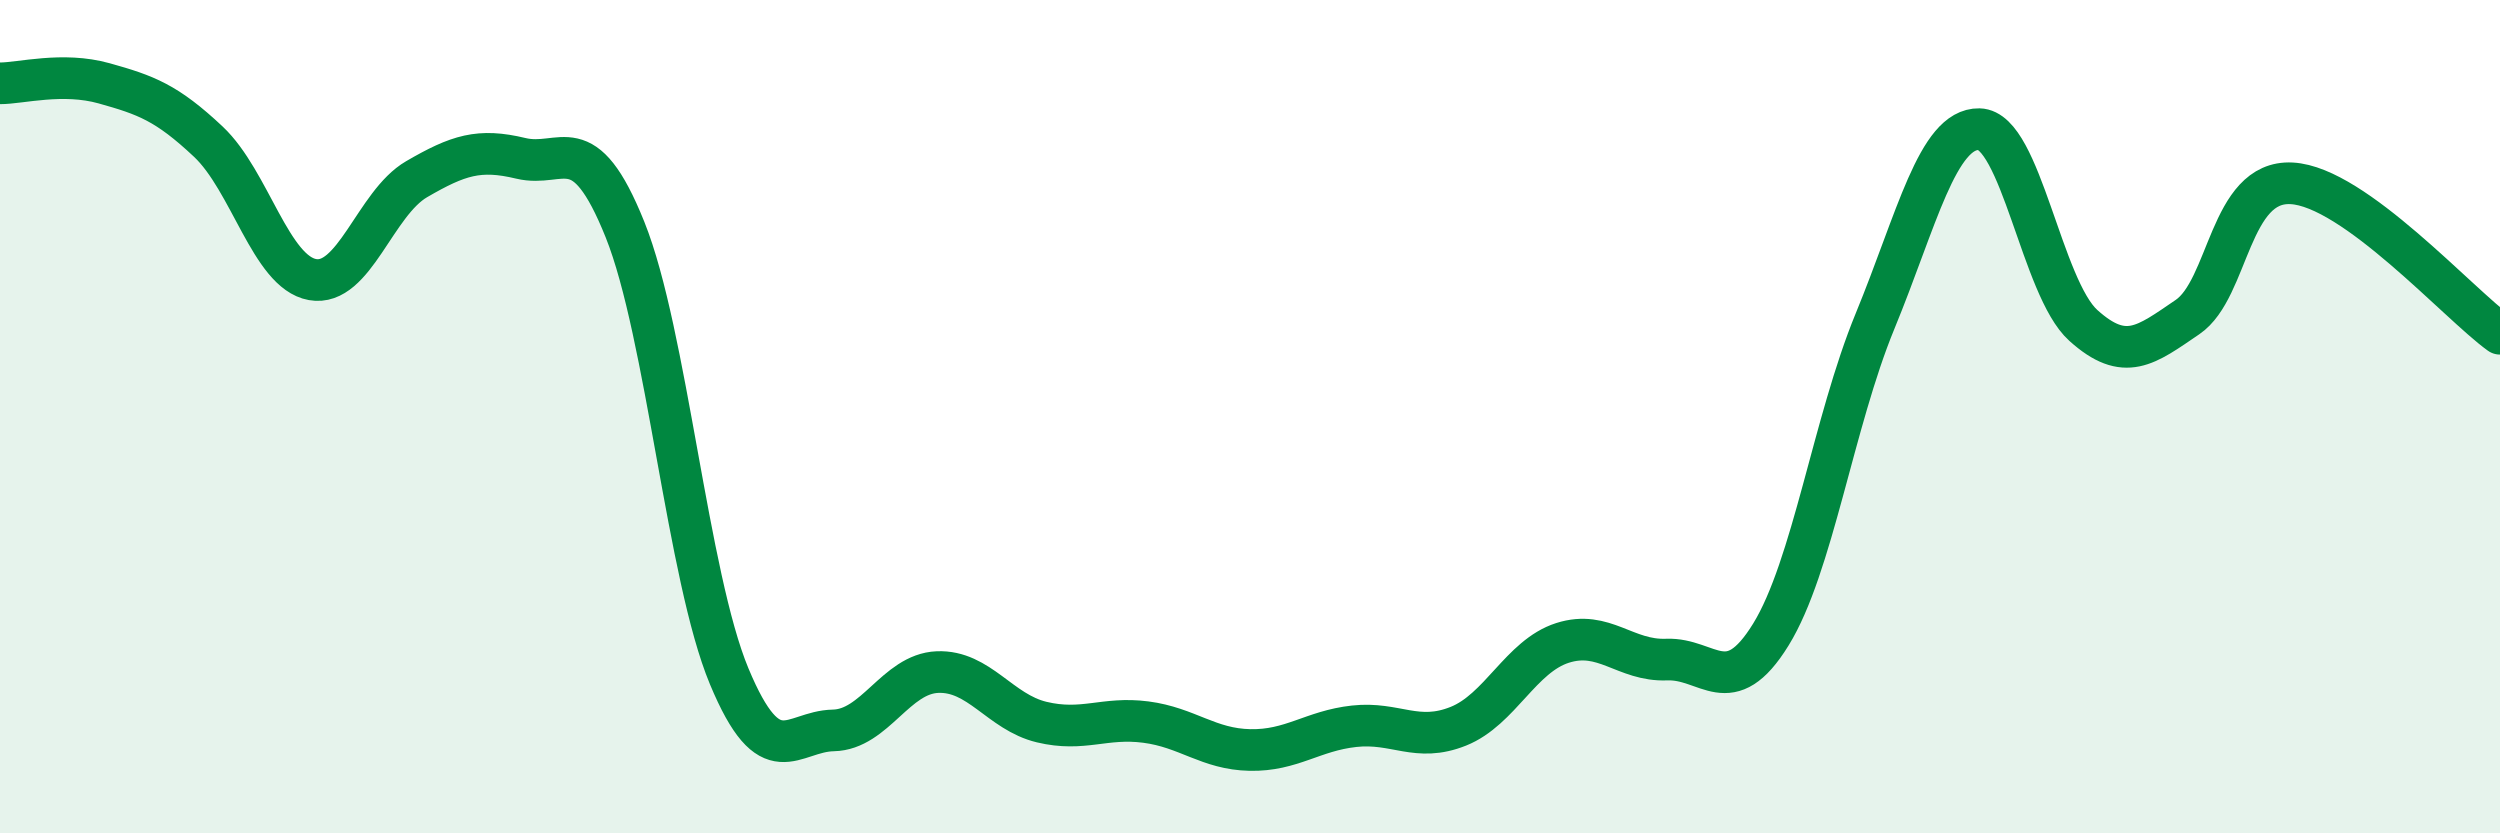 
    <svg width="60" height="20" viewBox="0 0 60 20" xmlns="http://www.w3.org/2000/svg">
      <path
        d="M 0,2 C 0.5,2 1.5,1.72 2.5,2 C 3.5,2.28 4,2.46 5,3.4 C 6,4.34 6.5,6.53 7.5,6.71 C 8.5,6.89 9,4.88 10,4.3 C 11,3.72 11.5,3.56 12.5,3.8 C 13.5,4.04 14,3.02 15,5.51 C 16,8 16.5,13.83 17.5,16.23 C 18.5,18.63 19,17.55 20,17.53 C 21,17.51 21.5,16.17 22.5,16.13 C 23.5,16.09 24,17.09 25,17.33 C 26,17.57 26.5,17.2 27.5,17.33 C 28.5,17.46 29,17.98 30,18 C 31,18.02 31.5,17.54 32.5,17.43 C 33.5,17.32 34,17.83 35,17.43 C 36,17.03 36.5,15.75 37.5,15.43 C 38.5,15.11 39,15.87 40,15.83 C 41,15.79 41.5,16.85 42.5,15.23 C 43.5,13.61 44,10.14 45,7.71 C 46,5.28 46.5,3.08 47.5,3.1 C 48.5,3.12 49,6.91 50,7.81 C 51,8.71 51.5,8.29 52.5,7.61 C 53.5,6.93 53.5,4.32 55,4.4 C 56.5,4.48 59,7.29 60,8.01L60 20L0 20Z"
        fill="#008740"
        opacity="0.1"
        stroke-linecap="round"
        stroke-linejoin="round"
      />
      <path
        d="M 0,2 C 0.5,2 1.5,1.72 2.5,2 C 3.5,2.28 4,2.46 5,3.4 C 6,4.34 6.5,6.53 7.5,6.71 C 8.5,6.89 9,4.88 10,4.3 C 11,3.72 11.5,3.56 12.5,3.8 C 13.5,4.04 14,3.02 15,5.51 C 16,8 16.5,13.83 17.5,16.23 C 18.5,18.63 19,17.55 20,17.53 C 21,17.51 21.5,16.17 22.5,16.13 C 23.5,16.09 24,17.09 25,17.33 C 26,17.57 26.5,17.2 27.5,17.33 C 28.5,17.46 29,17.98 30,18 C 31,18.02 31.5,17.54 32.5,17.43 C 33.5,17.32 34,17.83 35,17.43 C 36,17.03 36.5,15.75 37.5,15.43 C 38.5,15.11 39,15.87 40,15.83 C 41,15.79 41.5,16.85 42.5,15.23 C 43.5,13.61 44,10.14 45,7.71 C 46,5.28 46.5,3.08 47.5,3.1 C 48.5,3.12 49,6.91 50,7.81 C 51,8.71 51.5,8.29 52.5,7.61 C 53.5,6.93 53.5,4.32 55,4.4 C 56.5,4.48 59,7.29 60,8.01"
        stroke="#008740"
        stroke-width="1"
        fill="none"
        stroke-linecap="round"
        stroke-linejoin="round"
      />
    </svg>
  